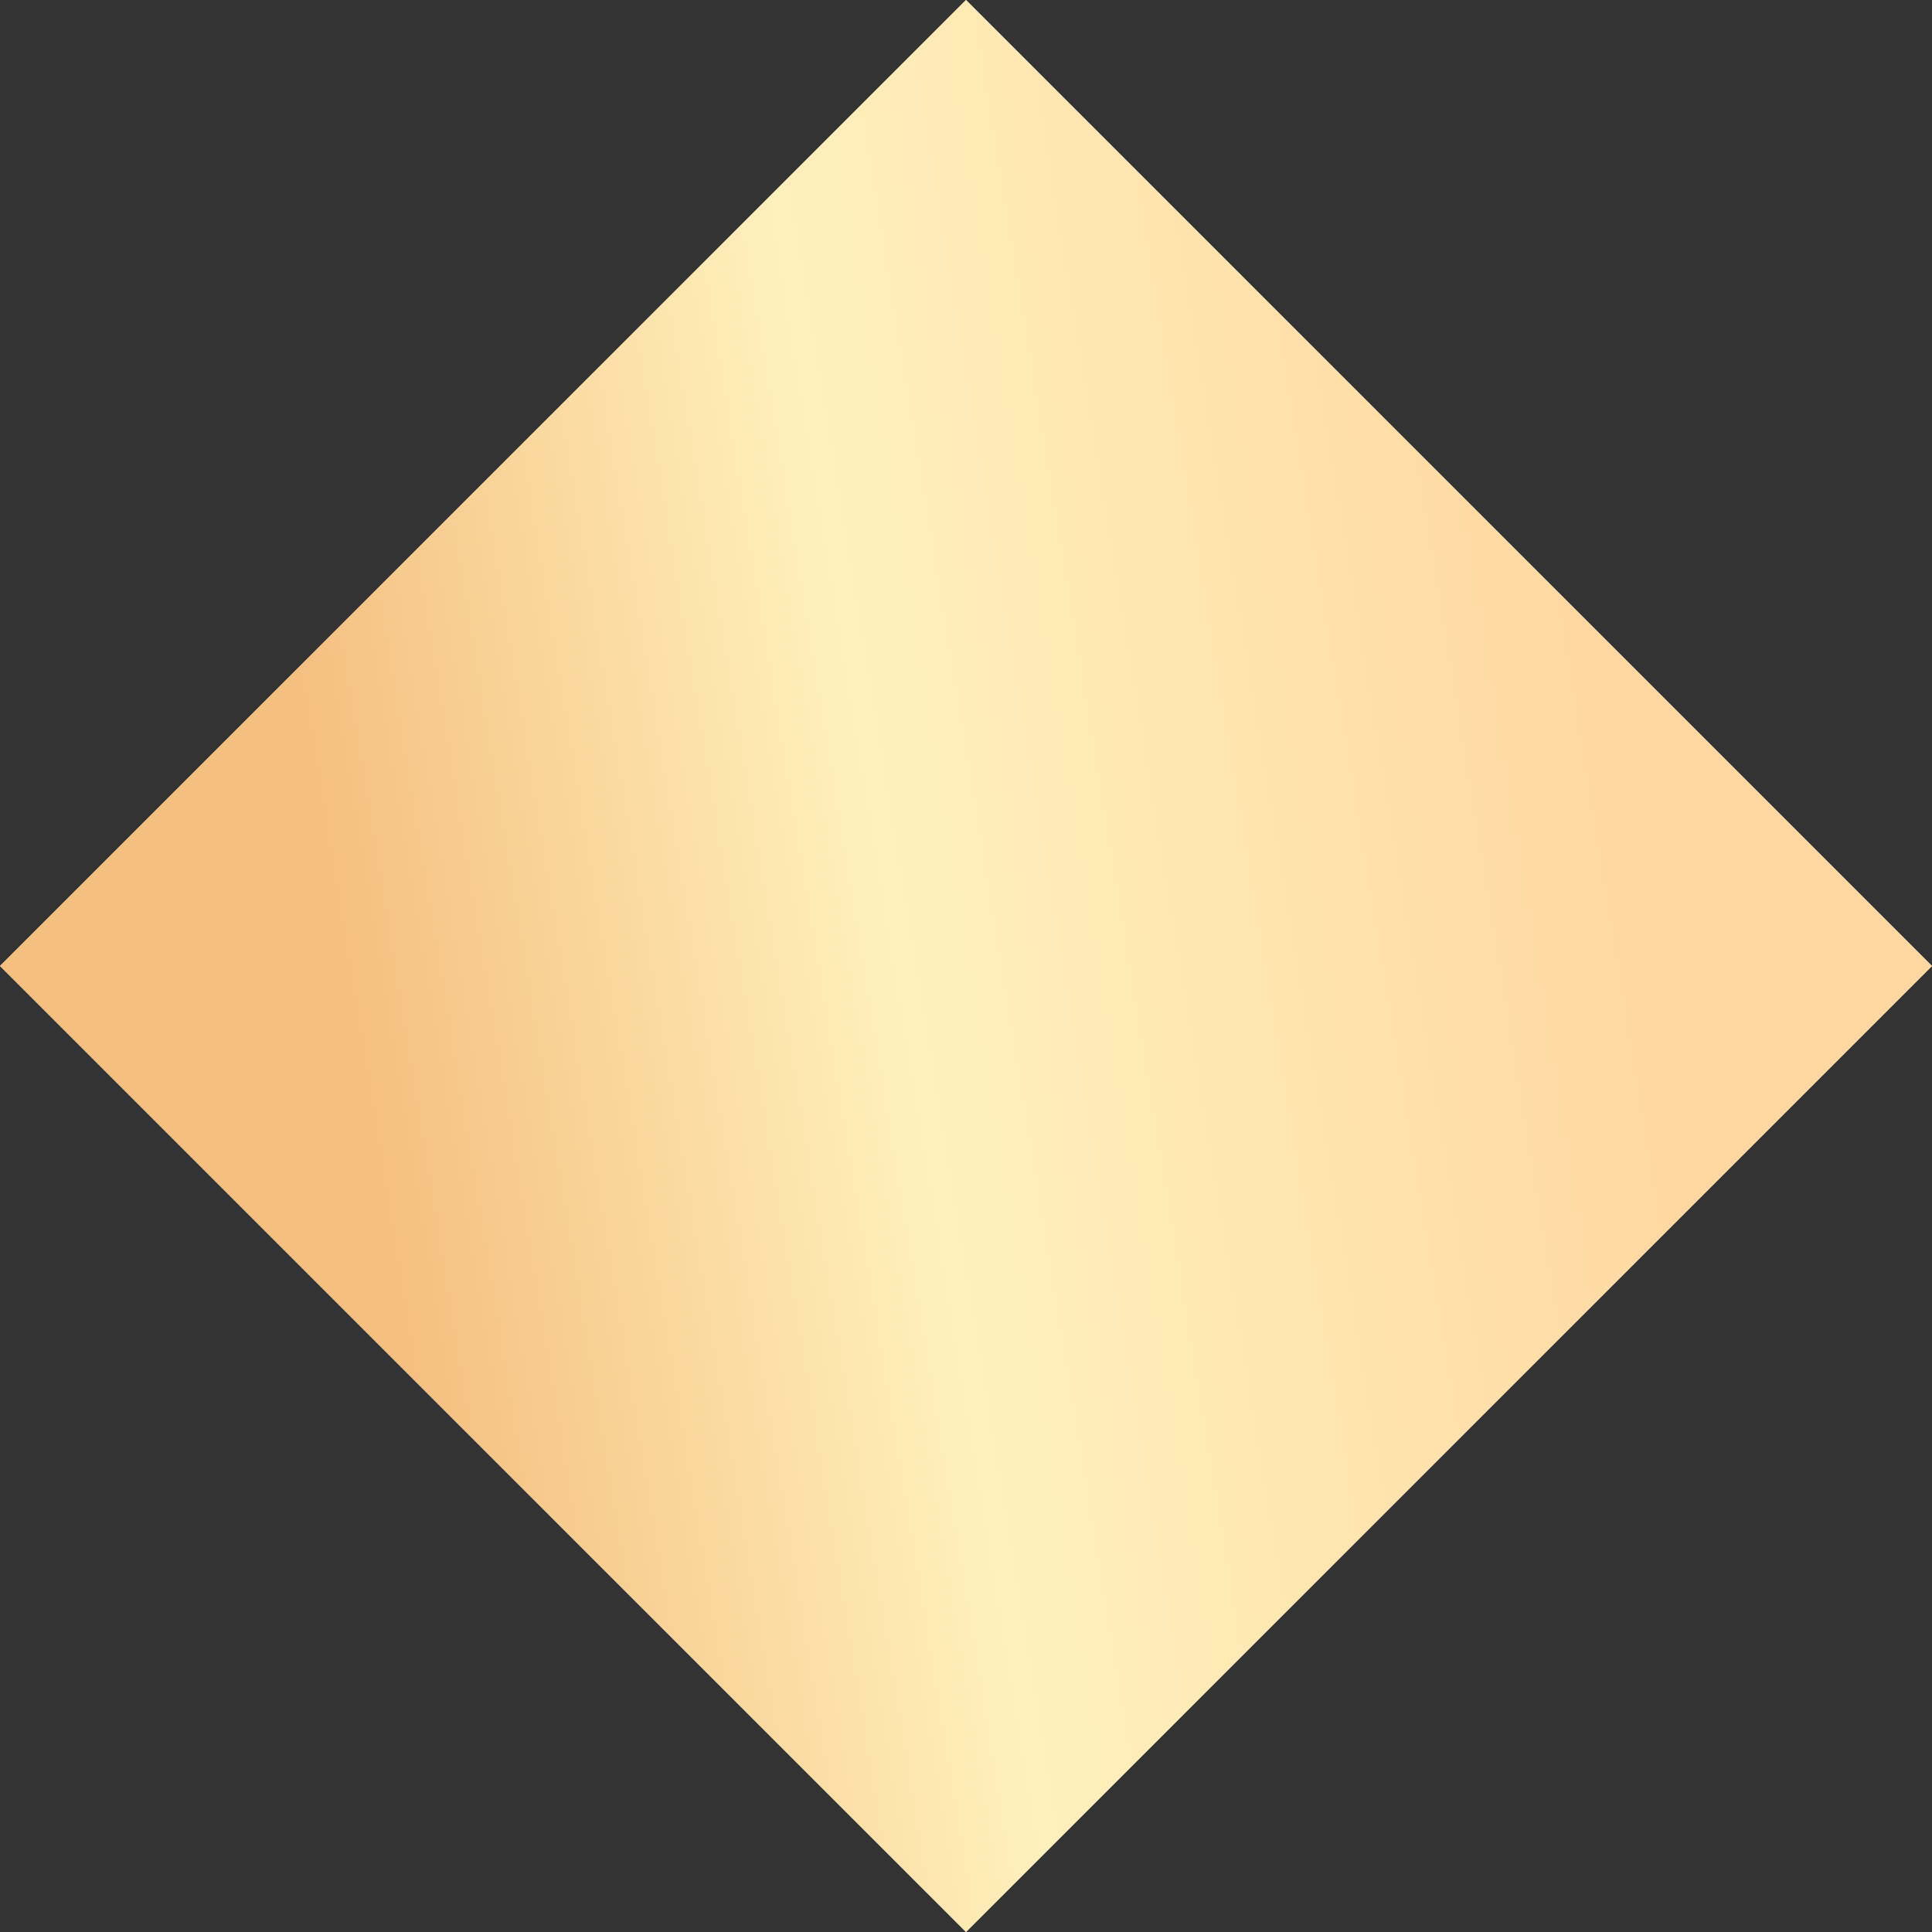 <?xml version="1.0" encoding="UTF-8"?> <svg xmlns="http://www.w3.org/2000/svg" width="30" height="30" viewBox="0 0 30 30" fill="none"><rect x="0" y="0" width="30" height="30" fill="#333333" stroke="none"/><path d="M15 0L30 15H0L15 0Z" fill="#E8DED4"></path><path d="M15 0L30 15H0L15 0Z" fill="url(#paint0_linear_1923_443)"></path><path d="M15 30L0 15H30L15 30Z" fill="#E8DED4"></path><path d="M15 30L0 15H30L15 30Z" fill="url(#paint1_linear_1923_443)"></path><defs><linearGradient id="paint0_linear_1923_443" x1="7.862" y1="30.476" x2="27.361" y2="27.293" gradientUnits="userSpaceOnUse"><stop stop-color="#F5BF80"></stop><stop offset="0.432" stop-color="#FFF1BC"></stop><stop offset="1" stop-color="#FFD8A1"></stop></linearGradient><linearGradient id="paint1_linear_1923_443" x1="7.862" y1="30.476" x2="27.361" y2="27.293" gradientUnits="userSpaceOnUse"><stop stop-color="#F5BF80"></stop><stop offset="0.432" stop-color="#FFF1BC"></stop><stop offset="1" stop-color="#FFD8A1"></stop></linearGradient></defs></svg> 